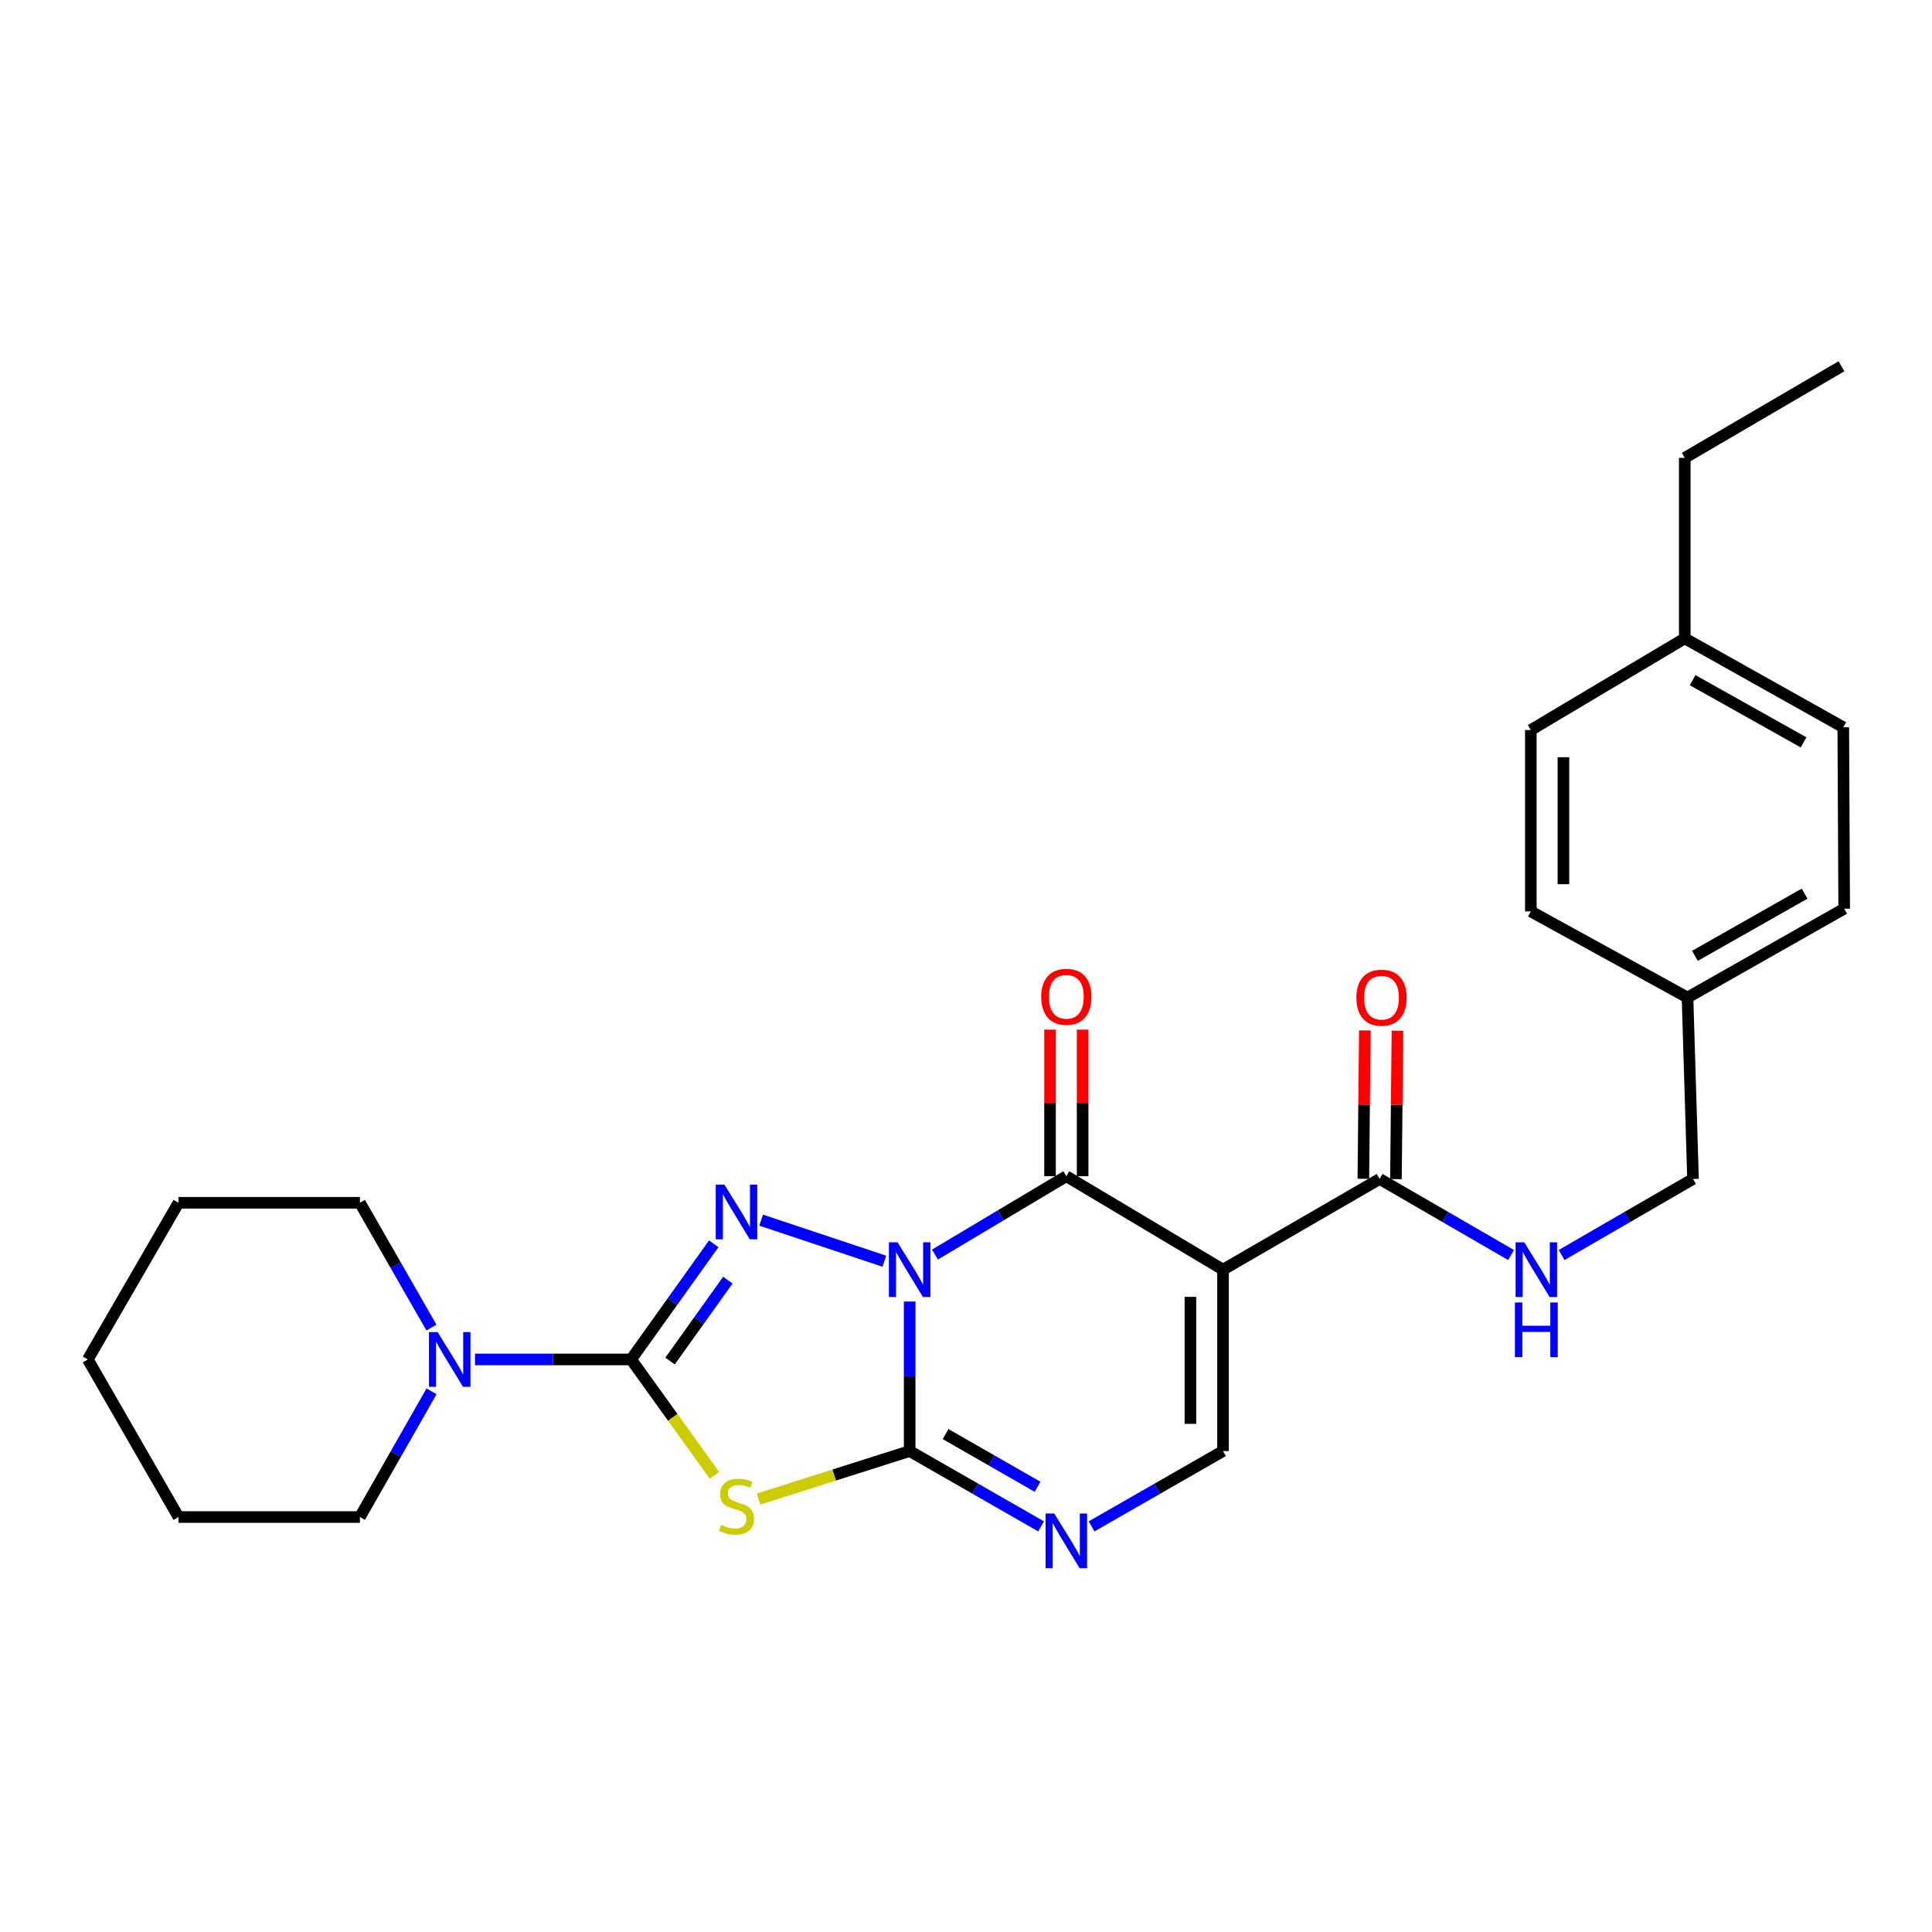 <?xml version='1.0' encoding='iso-8859-1'?>
<svg version='1.1' baseProfile='full'
              xmlns='http://www.w3.org/2000/svg'
                      xmlns:rdkit='http://www.rdkit.org/xml'
                      xmlns:xlink='http://www.w3.org/1999/xlink'
                  xml:space='preserve'
width='1000px' height='1000px' viewBox='0 0 1000 1000'>
<!-- END OF HEADER -->
<rect style='opacity:1.0;fill:#FFFFFF;stroke:none' width='1000' height='1000' x='0' y='0'> </rect>
<path class='bond-0' d='M 470.839,673.678 L 470.839,712.372' style='fill:none;fill-rule:evenodd;stroke:#0000FF;stroke-width:6px;stroke-linecap:butt;stroke-linejoin:miter;stroke-opacity:1' />
<path class='bond-0' d='M 470.839,712.372 L 470.839,751.066' style='fill:none;fill-rule:evenodd;stroke:#000000;stroke-width:6px;stroke-linecap:butt;stroke-linejoin:miter;stroke-opacity:1' />
<path class='bond-1' d='M 457.737,652.804 L 393.965,631.549' style='fill:none;fill-rule:evenodd;stroke:#0000FF;stroke-width:6px;stroke-linecap:butt;stroke-linejoin:miter;stroke-opacity:1' />
<path class='bond-3' d='M 483.939,649.357 L 517.935,629.08' style='fill:none;fill-rule:evenodd;stroke:#0000FF;stroke-width:6px;stroke-linecap:butt;stroke-linejoin:miter;stroke-opacity:1' />
<path class='bond-3' d='M 517.935,629.08 L 551.93,608.803' style='fill:none;fill-rule:evenodd;stroke:#000000;stroke-width:6px;stroke-linecap:butt;stroke-linejoin:miter;stroke-opacity:1' />
<path class='bond-4' d='M 470.839,751.066 L 431.739,763.485' style='fill:none;fill-rule:evenodd;stroke:#000000;stroke-width:6px;stroke-linecap:butt;stroke-linejoin:miter;stroke-opacity:1' />
<path class='bond-4' d='M 431.739,763.485 L 392.639,775.903' style='fill:none;fill-rule:evenodd;stroke:#CCCC00;stroke-width:6px;stroke-linecap:butt;stroke-linejoin:miter;stroke-opacity:1' />
<path class='bond-6' d='M 470.839,751.066 L 504.846,770.556' style='fill:none;fill-rule:evenodd;stroke:#000000;stroke-width:6px;stroke-linecap:butt;stroke-linejoin:miter;stroke-opacity:1' />
<path class='bond-6' d='M 504.846,770.556 L 538.853,790.046' style='fill:none;fill-rule:evenodd;stroke:#0000FF;stroke-width:6px;stroke-linecap:butt;stroke-linejoin:miter;stroke-opacity:1' />
<path class='bond-6' d='M 489.431,742.274 L 513.236,755.917' style='fill:none;fill-rule:evenodd;stroke:#000000;stroke-width:6px;stroke-linecap:butt;stroke-linejoin:miter;stroke-opacity:1' />
<path class='bond-6' d='M 513.236,755.917 L 537.041,769.56' style='fill:none;fill-rule:evenodd;stroke:#0000FF;stroke-width:6px;stroke-linecap:butt;stroke-linejoin:miter;stroke-opacity:1' />
<path class='bond-2' d='M 369.418,643.803 L 348.045,673.724' style='fill:none;fill-rule:evenodd;stroke:#0000FF;stroke-width:6px;stroke-linecap:butt;stroke-linejoin:miter;stroke-opacity:1' />
<path class='bond-2' d='M 348.045,673.724 L 326.672,703.645' style='fill:none;fill-rule:evenodd;stroke:#000000;stroke-width:6px;stroke-linecap:butt;stroke-linejoin:miter;stroke-opacity:1' />
<path class='bond-2' d='M 376.736,662.586 L 361.775,683.531' style='fill:none;fill-rule:evenodd;stroke:#0000FF;stroke-width:6px;stroke-linecap:butt;stroke-linejoin:miter;stroke-opacity:1' />
<path class='bond-2' d='M 361.775,683.531 L 346.814,704.476' style='fill:none;fill-rule:evenodd;stroke:#000000;stroke-width:6px;stroke-linecap:butt;stroke-linejoin:miter;stroke-opacity:1' />
<path class='bond-9' d='M 326.672,703.645 L 286.264,703.645' style='fill:none;fill-rule:evenodd;stroke:#000000;stroke-width:6px;stroke-linecap:butt;stroke-linejoin:miter;stroke-opacity:1' />
<path class='bond-9' d='M 286.264,703.645 L 245.855,703.645' style='fill:none;fill-rule:evenodd;stroke:#0000FF;stroke-width:6px;stroke-linecap:butt;stroke-linejoin:miter;stroke-opacity:1' />
<path class='bond-27' d='M 326.672,703.645 L 348.232,733.646' style='fill:none;fill-rule:evenodd;stroke:#000000;stroke-width:6px;stroke-linecap:butt;stroke-linejoin:miter;stroke-opacity:1' />
<path class='bond-27' d='M 348.232,733.646 L 369.792,763.648' style='fill:none;fill-rule:evenodd;stroke:#CCCC00;stroke-width:6px;stroke-linecap:butt;stroke-linejoin:miter;stroke-opacity:1' />
<path class='bond-5' d='M 551.93,608.803 L 633.03,657.171' style='fill:none;fill-rule:evenodd;stroke:#000000;stroke-width:6px;stroke-linecap:butt;stroke-linejoin:miter;stroke-opacity:1' />
<path class='bond-11' d='M 560.366,608.803 L 560.366,570.87' style='fill:none;fill-rule:evenodd;stroke:#000000;stroke-width:6px;stroke-linecap:butt;stroke-linejoin:miter;stroke-opacity:1' />
<path class='bond-11' d='M 560.366,570.87 L 560.366,532.938' style='fill:none;fill-rule:evenodd;stroke:#FF0000;stroke-width:6px;stroke-linecap:butt;stroke-linejoin:miter;stroke-opacity:1' />
<path class='bond-11' d='M 543.494,608.803 L 543.494,570.87' style='fill:none;fill-rule:evenodd;stroke:#000000;stroke-width:6px;stroke-linecap:butt;stroke-linejoin:miter;stroke-opacity:1' />
<path class='bond-11' d='M 543.494,570.87 L 543.494,532.938' style='fill:none;fill-rule:evenodd;stroke:#FF0000;stroke-width:6px;stroke-linecap:butt;stroke-linejoin:miter;stroke-opacity:1' />
<path class='bond-7' d='M 633.03,657.171 L 633.03,751.066' style='fill:none;fill-rule:evenodd;stroke:#000000;stroke-width:6px;stroke-linecap:butt;stroke-linejoin:miter;stroke-opacity:1' />
<path class='bond-7' d='M 616.158,671.255 L 616.158,736.982' style='fill:none;fill-rule:evenodd;stroke:#000000;stroke-width:6px;stroke-linecap:butt;stroke-linejoin:miter;stroke-opacity:1' />
<path class='bond-8' d='M 633.03,657.171 L 714.103,610.228' style='fill:none;fill-rule:evenodd;stroke:#000000;stroke-width:6px;stroke-linecap:butt;stroke-linejoin:miter;stroke-opacity:1' />
<path class='bond-28' d='M 565.007,790.047 L 599.019,770.557' style='fill:none;fill-rule:evenodd;stroke:#0000FF;stroke-width:6px;stroke-linecap:butt;stroke-linejoin:miter;stroke-opacity:1' />
<path class='bond-28' d='M 599.019,770.557 L 633.03,751.066' style='fill:none;fill-rule:evenodd;stroke:#000000;stroke-width:6px;stroke-linecap:butt;stroke-linejoin:miter;stroke-opacity:1' />
<path class='bond-10' d='M 714.103,610.228 L 748.112,629.913' style='fill:none;fill-rule:evenodd;stroke:#000000;stroke-width:6px;stroke-linecap:butt;stroke-linejoin:miter;stroke-opacity:1' />
<path class='bond-10' d='M 748.112,629.913 L 782.121,649.598' style='fill:none;fill-rule:evenodd;stroke:#0000FF;stroke-width:6px;stroke-linecap:butt;stroke-linejoin:miter;stroke-opacity:1' />
<path class='bond-12' d='M 722.539,610.314 L 722.93,571.915' style='fill:none;fill-rule:evenodd;stroke:#000000;stroke-width:6px;stroke-linecap:butt;stroke-linejoin:miter;stroke-opacity:1' />
<path class='bond-12' d='M 722.93,571.915 L 723.321,533.516' style='fill:none;fill-rule:evenodd;stroke:#FF0000;stroke-width:6px;stroke-linecap:butt;stroke-linejoin:miter;stroke-opacity:1' />
<path class='bond-12' d='M 705.667,610.142 L 706.058,571.743' style='fill:none;fill-rule:evenodd;stroke:#000000;stroke-width:6px;stroke-linecap:butt;stroke-linejoin:miter;stroke-opacity:1' />
<path class='bond-12' d='M 706.058,571.743 L 706.449,533.345' style='fill:none;fill-rule:evenodd;stroke:#FF0000;stroke-width:6px;stroke-linecap:butt;stroke-linejoin:miter;stroke-opacity:1' />
<path class='bond-20' d='M 223.313,687.149 L 204.803,654.851' style='fill:none;fill-rule:evenodd;stroke:#0000FF;stroke-width:6px;stroke-linecap:butt;stroke-linejoin:miter;stroke-opacity:1' />
<path class='bond-20' d='M 204.803,654.851 L 186.293,622.554' style='fill:none;fill-rule:evenodd;stroke:#000000;stroke-width:6px;stroke-linecap:butt;stroke-linejoin:miter;stroke-opacity:1' />
<path class='bond-21' d='M 223.363,720.152 L 204.828,752.683' style='fill:none;fill-rule:evenodd;stroke:#0000FF;stroke-width:6px;stroke-linecap:butt;stroke-linejoin:miter;stroke-opacity:1' />
<path class='bond-21' d='M 204.828,752.683 L 186.293,785.214' style='fill:none;fill-rule:evenodd;stroke:#000000;stroke-width:6px;stroke-linecap:butt;stroke-linejoin:miter;stroke-opacity:1' />
<path class='bond-13' d='M 808.286,649.598 L 842.295,629.913' style='fill:none;fill-rule:evenodd;stroke:#0000FF;stroke-width:6px;stroke-linecap:butt;stroke-linejoin:miter;stroke-opacity:1' />
<path class='bond-13' d='M 842.295,629.913 L 876.304,610.228' style='fill:none;fill-rule:evenodd;stroke:#000000;stroke-width:6px;stroke-linecap:butt;stroke-linejoin:miter;stroke-opacity:1' />
<path class='bond-14' d='M 876.304,610.228 L 873.454,516.323' style='fill:none;fill-rule:evenodd;stroke:#000000;stroke-width:6px;stroke-linecap:butt;stroke-linejoin:miter;stroke-opacity:1' />
<path class='bond-16' d='M 873.454,516.323 L 792.354,471.742' style='fill:none;fill-rule:evenodd;stroke:#000000;stroke-width:6px;stroke-linecap:butt;stroke-linejoin:miter;stroke-opacity:1' />
<path class='bond-17' d='M 873.454,516.323 L 954.545,470.326' style='fill:none;fill-rule:evenodd;stroke:#000000;stroke-width:6px;stroke-linecap:butt;stroke-linejoin:miter;stroke-opacity:1' />
<path class='bond-17' d='M 877.293,494.747 L 934.057,462.55' style='fill:none;fill-rule:evenodd;stroke:#000000;stroke-width:6px;stroke-linecap:butt;stroke-linejoin:miter;stroke-opacity:1' />
<path class='bond-15' d='M 872.03,330.425 L 954.077,376.431' style='fill:none;fill-rule:evenodd;stroke:#000000;stroke-width:6px;stroke-linecap:butt;stroke-linejoin:miter;stroke-opacity:1' />
<path class='bond-15' d='M 876.085,352.043 L 933.518,384.247' style='fill:none;fill-rule:evenodd;stroke:#000000;stroke-width:6px;stroke-linecap:butt;stroke-linejoin:miter;stroke-opacity:1' />
<path class='bond-22' d='M 872.03,330.425 L 872.03,236.998' style='fill:none;fill-rule:evenodd;stroke:#000000;stroke-width:6px;stroke-linecap:butt;stroke-linejoin:miter;stroke-opacity:1' />
<path class='bond-30' d='M 872.03,330.425 L 792.354,377.856' style='fill:none;fill-rule:evenodd;stroke:#000000;stroke-width:6px;stroke-linecap:butt;stroke-linejoin:miter;stroke-opacity:1' />
<path class='bond-18' d='M 792.354,471.742 L 792.354,377.856' style='fill:none;fill-rule:evenodd;stroke:#000000;stroke-width:6px;stroke-linecap:butt;stroke-linejoin:miter;stroke-opacity:1' />
<path class='bond-18' d='M 809.226,457.659 L 809.226,391.939' style='fill:none;fill-rule:evenodd;stroke:#000000;stroke-width:6px;stroke-linecap:butt;stroke-linejoin:miter;stroke-opacity:1' />
<path class='bond-19' d='M 954.545,470.326 L 954.077,376.431' style='fill:none;fill-rule:evenodd;stroke:#000000;stroke-width:6px;stroke-linecap:butt;stroke-linejoin:miter;stroke-opacity:1' />
<path class='bond-23' d='M 186.293,622.554 L 92.398,622.554' style='fill:none;fill-rule:evenodd;stroke:#000000;stroke-width:6px;stroke-linecap:butt;stroke-linejoin:miter;stroke-opacity:1' />
<path class='bond-24' d='M 186.293,785.214 L 92.398,785.214' style='fill:none;fill-rule:evenodd;stroke:#000000;stroke-width:6px;stroke-linecap:butt;stroke-linejoin:miter;stroke-opacity:1' />
<path class='bond-25' d='M 872.03,236.998 L 953.13,189.587' style='fill:none;fill-rule:evenodd;stroke:#000000;stroke-width:6px;stroke-linecap:butt;stroke-linejoin:miter;stroke-opacity:1' />
<path class='bond-29' d='M 92.398,622.554 L 45.455,703.645' style='fill:none;fill-rule:evenodd;stroke:#000000;stroke-width:6px;stroke-linecap:butt;stroke-linejoin:miter;stroke-opacity:1' />
<path class='bond-26' d='M 92.398,785.214 L 45.455,703.645' style='fill:none;fill-rule:evenodd;stroke:#000000;stroke-width:6px;stroke-linecap:butt;stroke-linejoin:miter;stroke-opacity:1' />
<path  class='atom-0' d='M 464.579 643.011
L 473.859 658.011
Q 474.779 659.491, 476.259 662.171
Q 477.739 664.851, 477.819 665.011
L 477.819 643.011
L 481.579 643.011
L 481.579 671.331
L 477.699 671.331
L 467.739 654.931
Q 466.579 653.011, 465.339 650.811
Q 464.139 648.611, 463.779 647.931
L 463.779 671.331
L 460.099 671.331
L 460.099 643.011
L 464.579 643.011
' fill='#0000FF'/>
<path  class='atom-2' d='M 374.948 613.137
L 384.228 628.137
Q 385.148 629.617, 386.628 632.297
Q 388.108 634.977, 388.188 635.137
L 388.188 613.137
L 391.948 613.137
L 391.948 641.457
L 388.068 641.457
L 378.108 625.057
Q 376.948 623.137, 375.708 620.937
Q 374.508 618.737, 374.148 618.057
L 374.148 641.457
L 370.468 641.457
L 370.468 613.137
L 374.948 613.137
' fill='#0000FF'/>
<path  class='atom-5' d='M 373.208 789.254
Q 373.528 789.374, 374.848 789.934
Q 376.168 790.494, 377.608 790.854
Q 379.088 791.174, 380.528 791.174
Q 383.208 791.174, 384.768 789.894
Q 386.328 788.574, 386.328 786.294
Q 386.328 784.734, 385.528 783.774
Q 384.768 782.814, 383.568 782.294
Q 382.368 781.774, 380.368 781.174
Q 377.848 780.414, 376.328 779.694
Q 374.848 778.974, 373.768 777.454
Q 372.728 775.934, 372.728 773.374
Q 372.728 769.814, 375.128 767.614
Q 377.568 765.414, 382.368 765.414
Q 385.648 765.414, 389.368 766.974
L 388.448 770.054
Q 385.048 768.654, 382.488 768.654
Q 379.728 768.654, 378.208 769.814
Q 376.688 770.934, 376.728 772.894
Q 376.728 774.414, 377.488 775.334
Q 378.288 776.254, 379.408 776.774
Q 380.568 777.294, 382.488 777.894
Q 385.048 778.694, 386.568 779.494
Q 388.088 780.294, 389.168 781.934
Q 390.288 783.534, 390.288 786.294
Q 390.288 790.214, 387.648 792.334
Q 385.048 794.414, 380.688 794.414
Q 378.168 794.414, 376.248 793.854
Q 374.368 793.334, 372.128 792.414
L 373.208 789.254
' fill='#CCCC00'/>
<path  class='atom-7' d='M 545.67 783.381
L 554.95 798.381
Q 555.87 799.861, 557.35 802.541
Q 558.83 805.221, 558.91 805.381
L 558.91 783.381
L 562.67 783.381
L 562.67 811.701
L 558.79 811.701
L 548.83 795.301
Q 547.67 793.381, 546.43 791.181
Q 545.23 788.981, 544.87 788.301
L 544.87 811.701
L 541.19 811.701
L 541.19 783.381
L 545.67 783.381
' fill='#0000FF'/>
<path  class='atom-10' d='M 226.508 689.485
L 235.788 704.485
Q 236.708 705.965, 238.188 708.645
Q 239.668 711.325, 239.748 711.485
L 239.748 689.485
L 243.508 689.485
L 243.508 717.805
L 239.628 717.805
L 229.668 701.405
Q 228.508 699.485, 227.268 697.285
Q 226.068 695.085, 225.708 694.405
L 225.708 717.805
L 222.028 717.805
L 222.028 689.485
L 226.508 689.485
' fill='#0000FF'/>
<path  class='atom-11' d='M 788.943 643.011
L 798.223 658.011
Q 799.143 659.491, 800.623 662.171
Q 802.103 664.851, 802.183 665.011
L 802.183 643.011
L 805.943 643.011
L 805.943 671.331
L 802.063 671.331
L 792.103 654.931
Q 790.943 653.011, 789.703 650.811
Q 788.503 648.611, 788.143 647.931
L 788.143 671.331
L 784.463 671.331
L 784.463 643.011
L 788.943 643.011
' fill='#0000FF'/>
<path  class='atom-11' d='M 784.123 674.163
L 787.963 674.163
L 787.963 686.203
L 802.443 686.203
L 802.443 674.163
L 806.283 674.163
L 806.283 702.483
L 802.443 702.483
L 802.443 689.403
L 787.963 689.403
L 787.963 702.483
L 784.123 702.483
L 784.123 674.163
' fill='#0000FF'/>
<path  class='atom-12' d='M 538.93 515.934
Q 538.93 509.134, 542.29 505.334
Q 545.65 501.534, 551.93 501.534
Q 558.21 501.534, 561.57 505.334
Q 564.93 509.134, 564.93 515.934
Q 564.93 522.814, 561.53 526.734
Q 558.13 530.614, 551.93 530.614
Q 545.69 530.614, 542.29 526.734
Q 538.93 522.854, 538.93 515.934
M 551.93 527.414
Q 556.25 527.414, 558.57 524.534
Q 560.93 521.614, 560.93 515.934
Q 560.93 510.374, 558.57 507.574
Q 556.25 504.734, 551.93 504.734
Q 547.61 504.734, 545.25 507.534
Q 542.93 510.334, 542.93 515.934
Q 542.93 521.654, 545.25 524.534
Q 547.61 527.414, 551.93 527.414
' fill='#FF0000'/>
<path  class='atom-13' d='M 702.059 516.403
Q 702.059 509.603, 705.419 505.803
Q 708.779 502.003, 715.059 502.003
Q 721.339 502.003, 724.699 505.803
Q 728.059 509.603, 728.059 516.403
Q 728.059 523.283, 724.659 527.203
Q 721.259 531.083, 715.059 531.083
Q 708.819 531.083, 705.419 527.203
Q 702.059 523.323, 702.059 516.403
M 715.059 527.883
Q 719.379 527.883, 721.699 525.003
Q 724.059 522.083, 724.059 516.403
Q 724.059 510.843, 721.699 508.043
Q 719.379 505.203, 715.059 505.203
Q 710.739 505.203, 708.379 508.003
Q 706.059 510.803, 706.059 516.403
Q 706.059 522.123, 708.379 525.003
Q 710.739 527.883, 715.059 527.883
' fill='#FF0000'/>
</svg>
